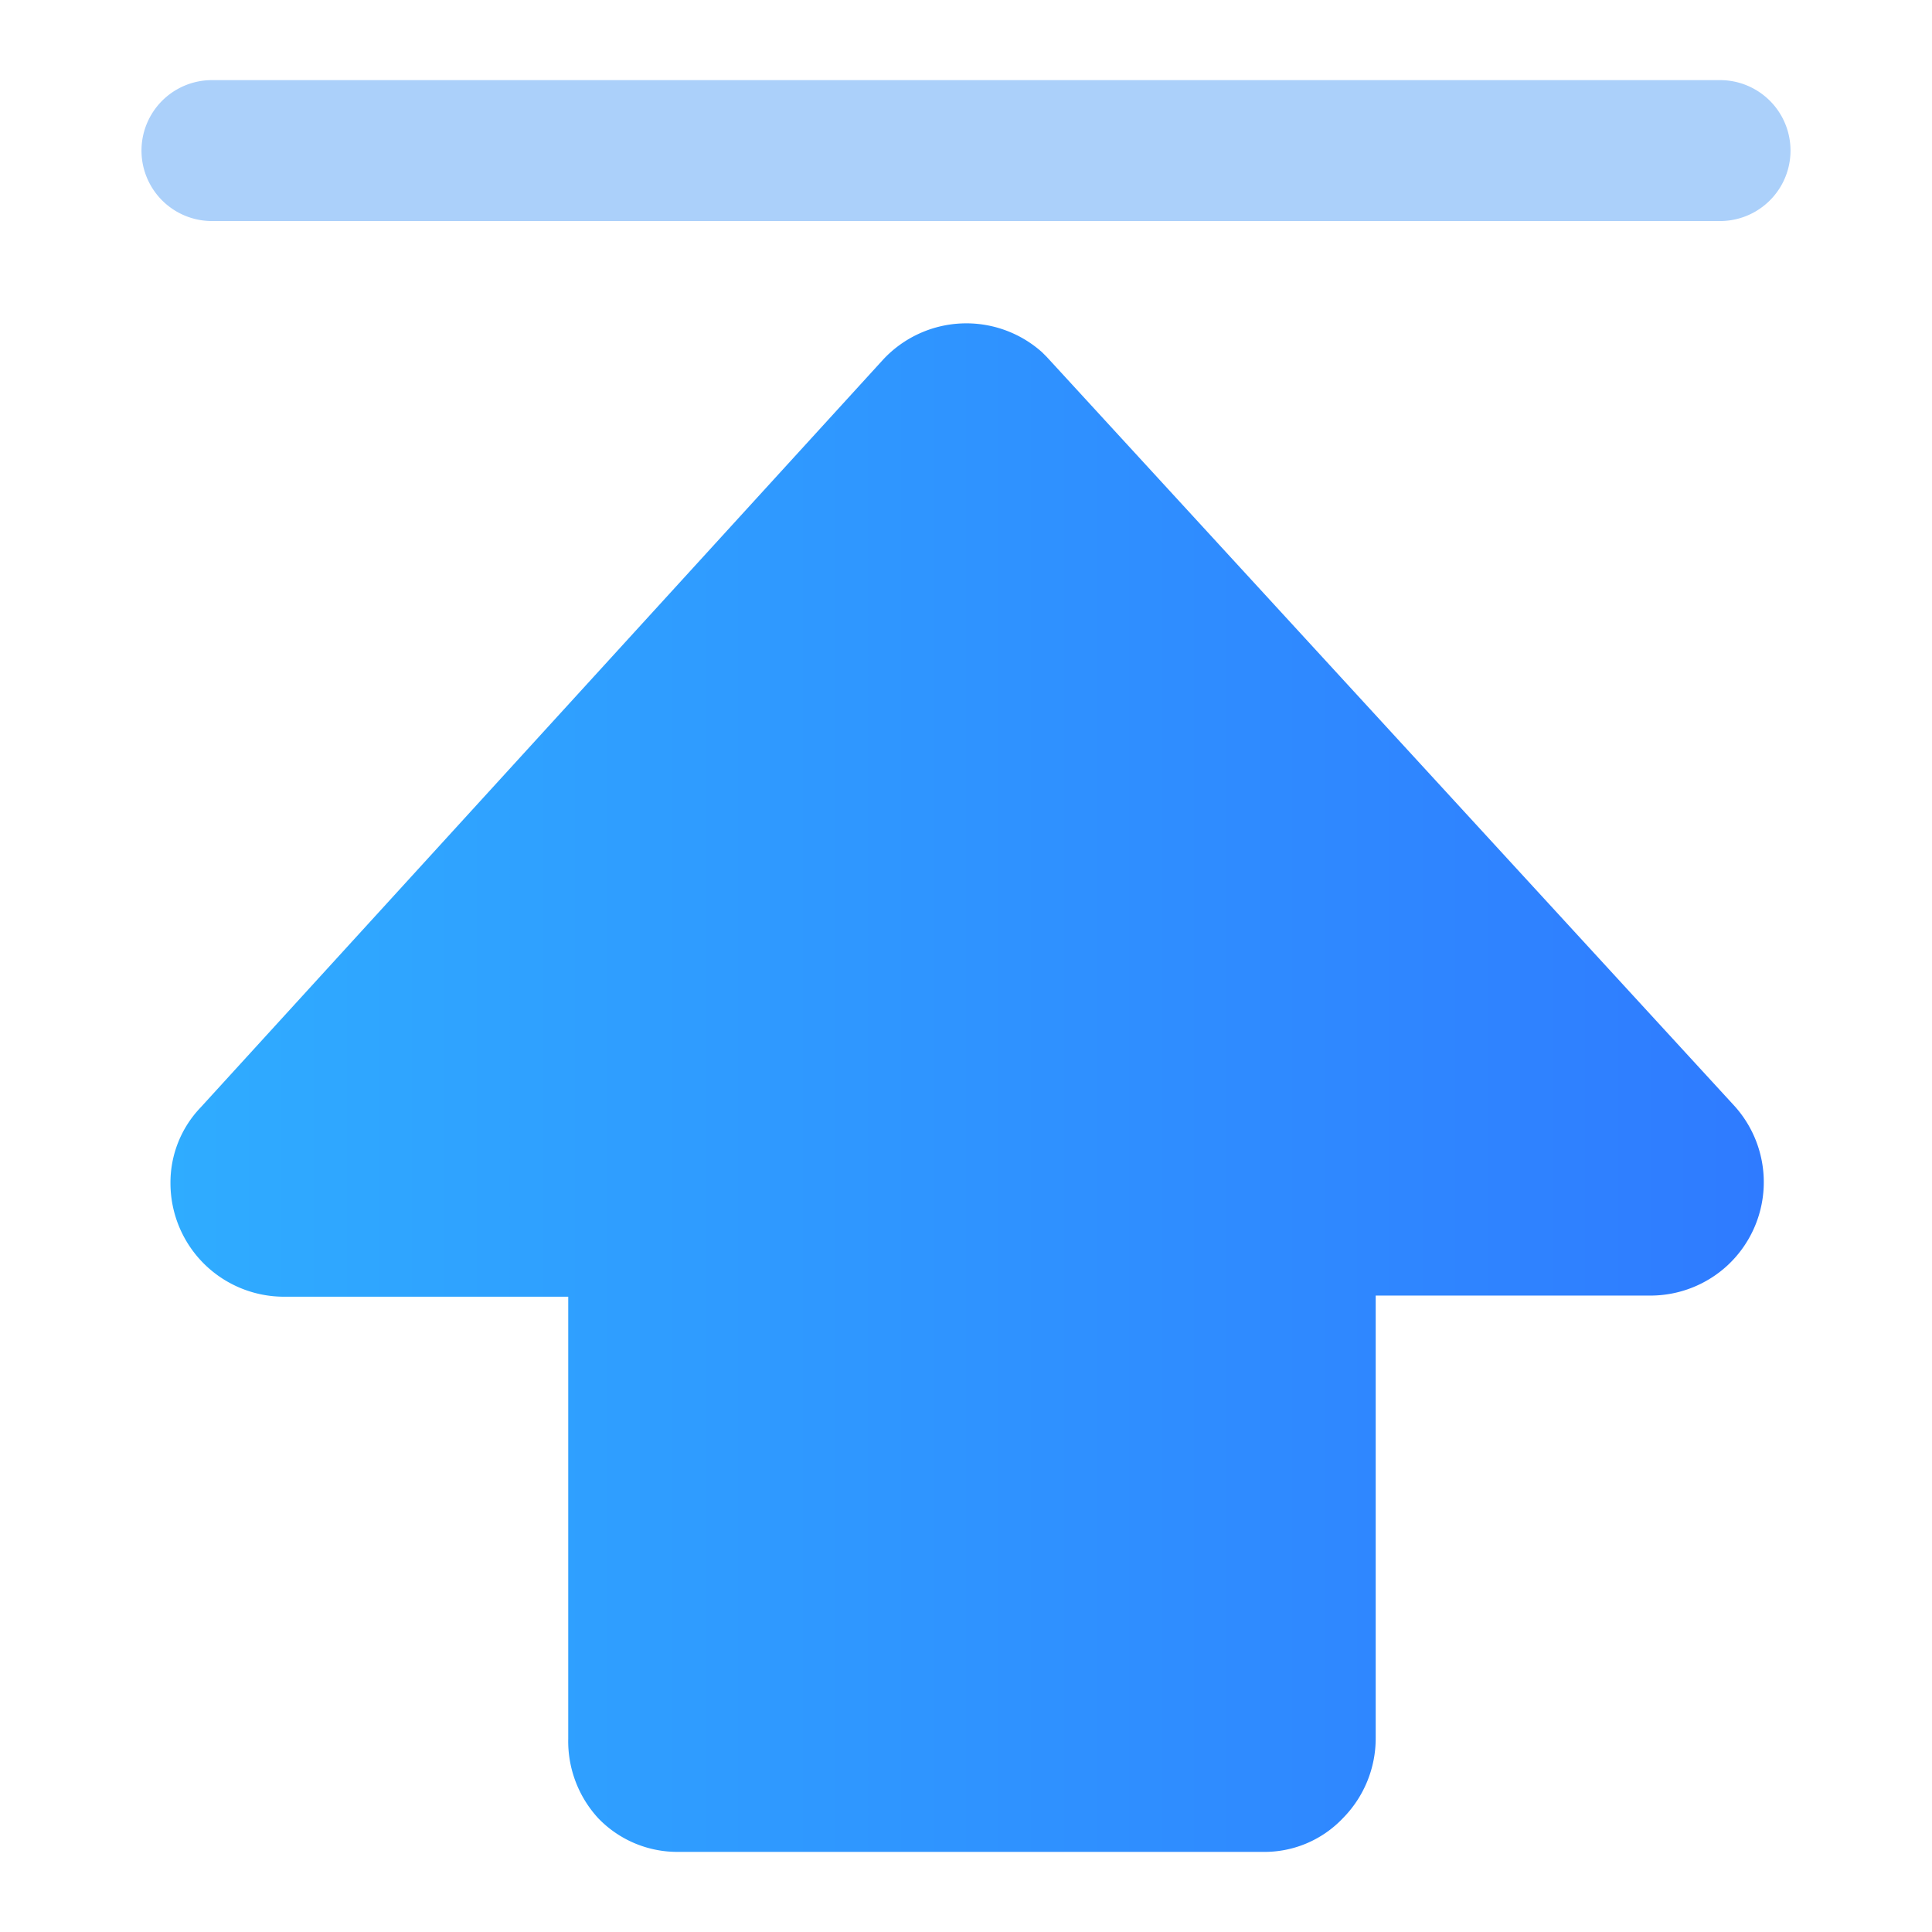 <svg xmlns="http://www.w3.org/2000/svg" xmlns:xlink="http://www.w3.org/1999/xlink" viewBox="0 0 34 34"><defs><style>.cls-1{fill:none;}.cls-2{clip-path:url(#clip-path);}.cls-3{fill:#abd0fa;}.cls-4{fill:url(#未命名的渐变_73);}</style><clipPath id="clip-path"><rect class="cls-1" width="34" height="34"/></clipPath><linearGradient id="未命名的渐变_73" x1="2.95" y1="19.14" x2="31.05" y2="19.14" gradientUnits="userSpaceOnUse"><stop offset="0" stop-color="#2facff"/><stop offset="1" stop-color="#2f7bff"/></linearGradient></defs><g id="图层_2" data-name="图层 2"><g id="图层_1-2" data-name="图层 1"><g class="cls-2"><path class="cls-3" d="M30.27,3.89H3.73a1.24,1.24,0,0,1,0-2.48H30.27a1.24,1.24,0,1,1,0,2.48Z"/><path class="cls-4" d="M22.22,32.59H11.94A1.93,1.93,0,0,1,10.53,32,2,2,0,0,1,10,30.6V22.82h-5a2,2,0,0,1-1.41-.58A2,2,0,0,1,3,20.83a1.91,1.91,0,0,1,.53-1.34L15.54,6.33a2,2,0,0,1,2.8-.13l.08.08L30.53,19.47a2,2,0,0,1-.13,2.8,2,2,0,0,1-1.34.53H24.21v7.79A2,2,0,0,1,23.63,32a1.9,1.9,0,0,1-1.41.59Z"/></g></g></g></svg>